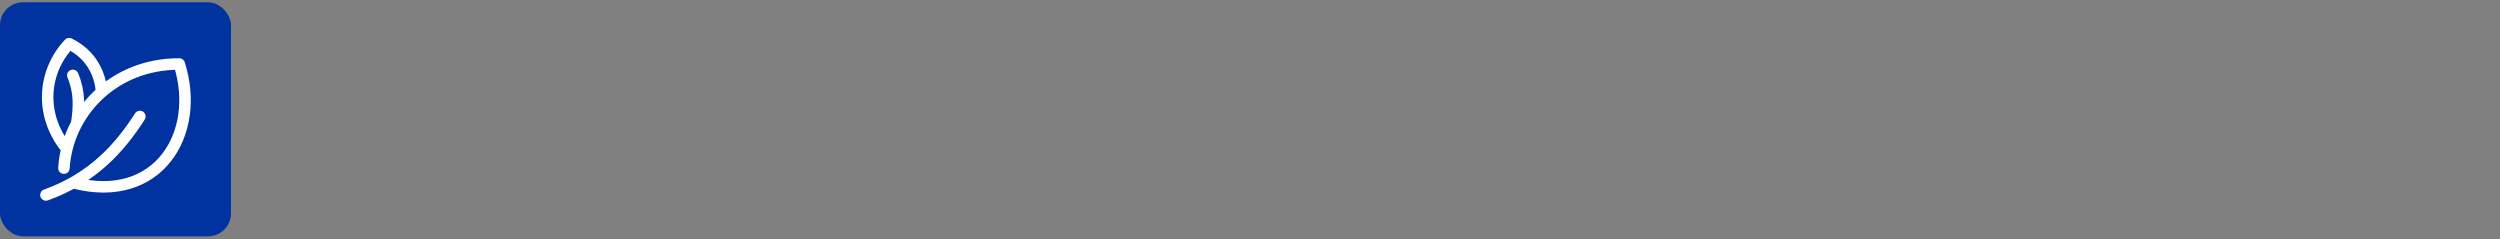 <svg width="544" height="52" viewBox="0 0 544 52" fill="none" xmlns="http://www.w3.org/2000/svg">
<rect x="0" y="0" width="544" height="52" fill="#808080" stroke="none"/>
<rect y="0.5" width="50.266" height="50.925" rx="5" fill="#0033A0"/>
<path d="M16.066 39.791C34.428 44.518 43.837 29.038 39.012 13.928C24.702 13.876 14.636 24.552 13.915 36.587M10 42.425C20.201 38.774 26.105 32.116 30.436 25.345M14.194 31.949C8.704 24.934 9.253 15.661 15.048 9.5C20.051 11.94 21.794 16.34 22.064 19.688M15.841 16.393C17.395 20.115 17.198 23.283 16.695 26.825" stroke="white" stroke-width="2.5" stroke-linecap="round" stroke-linejoin="round"/>
</svg>
